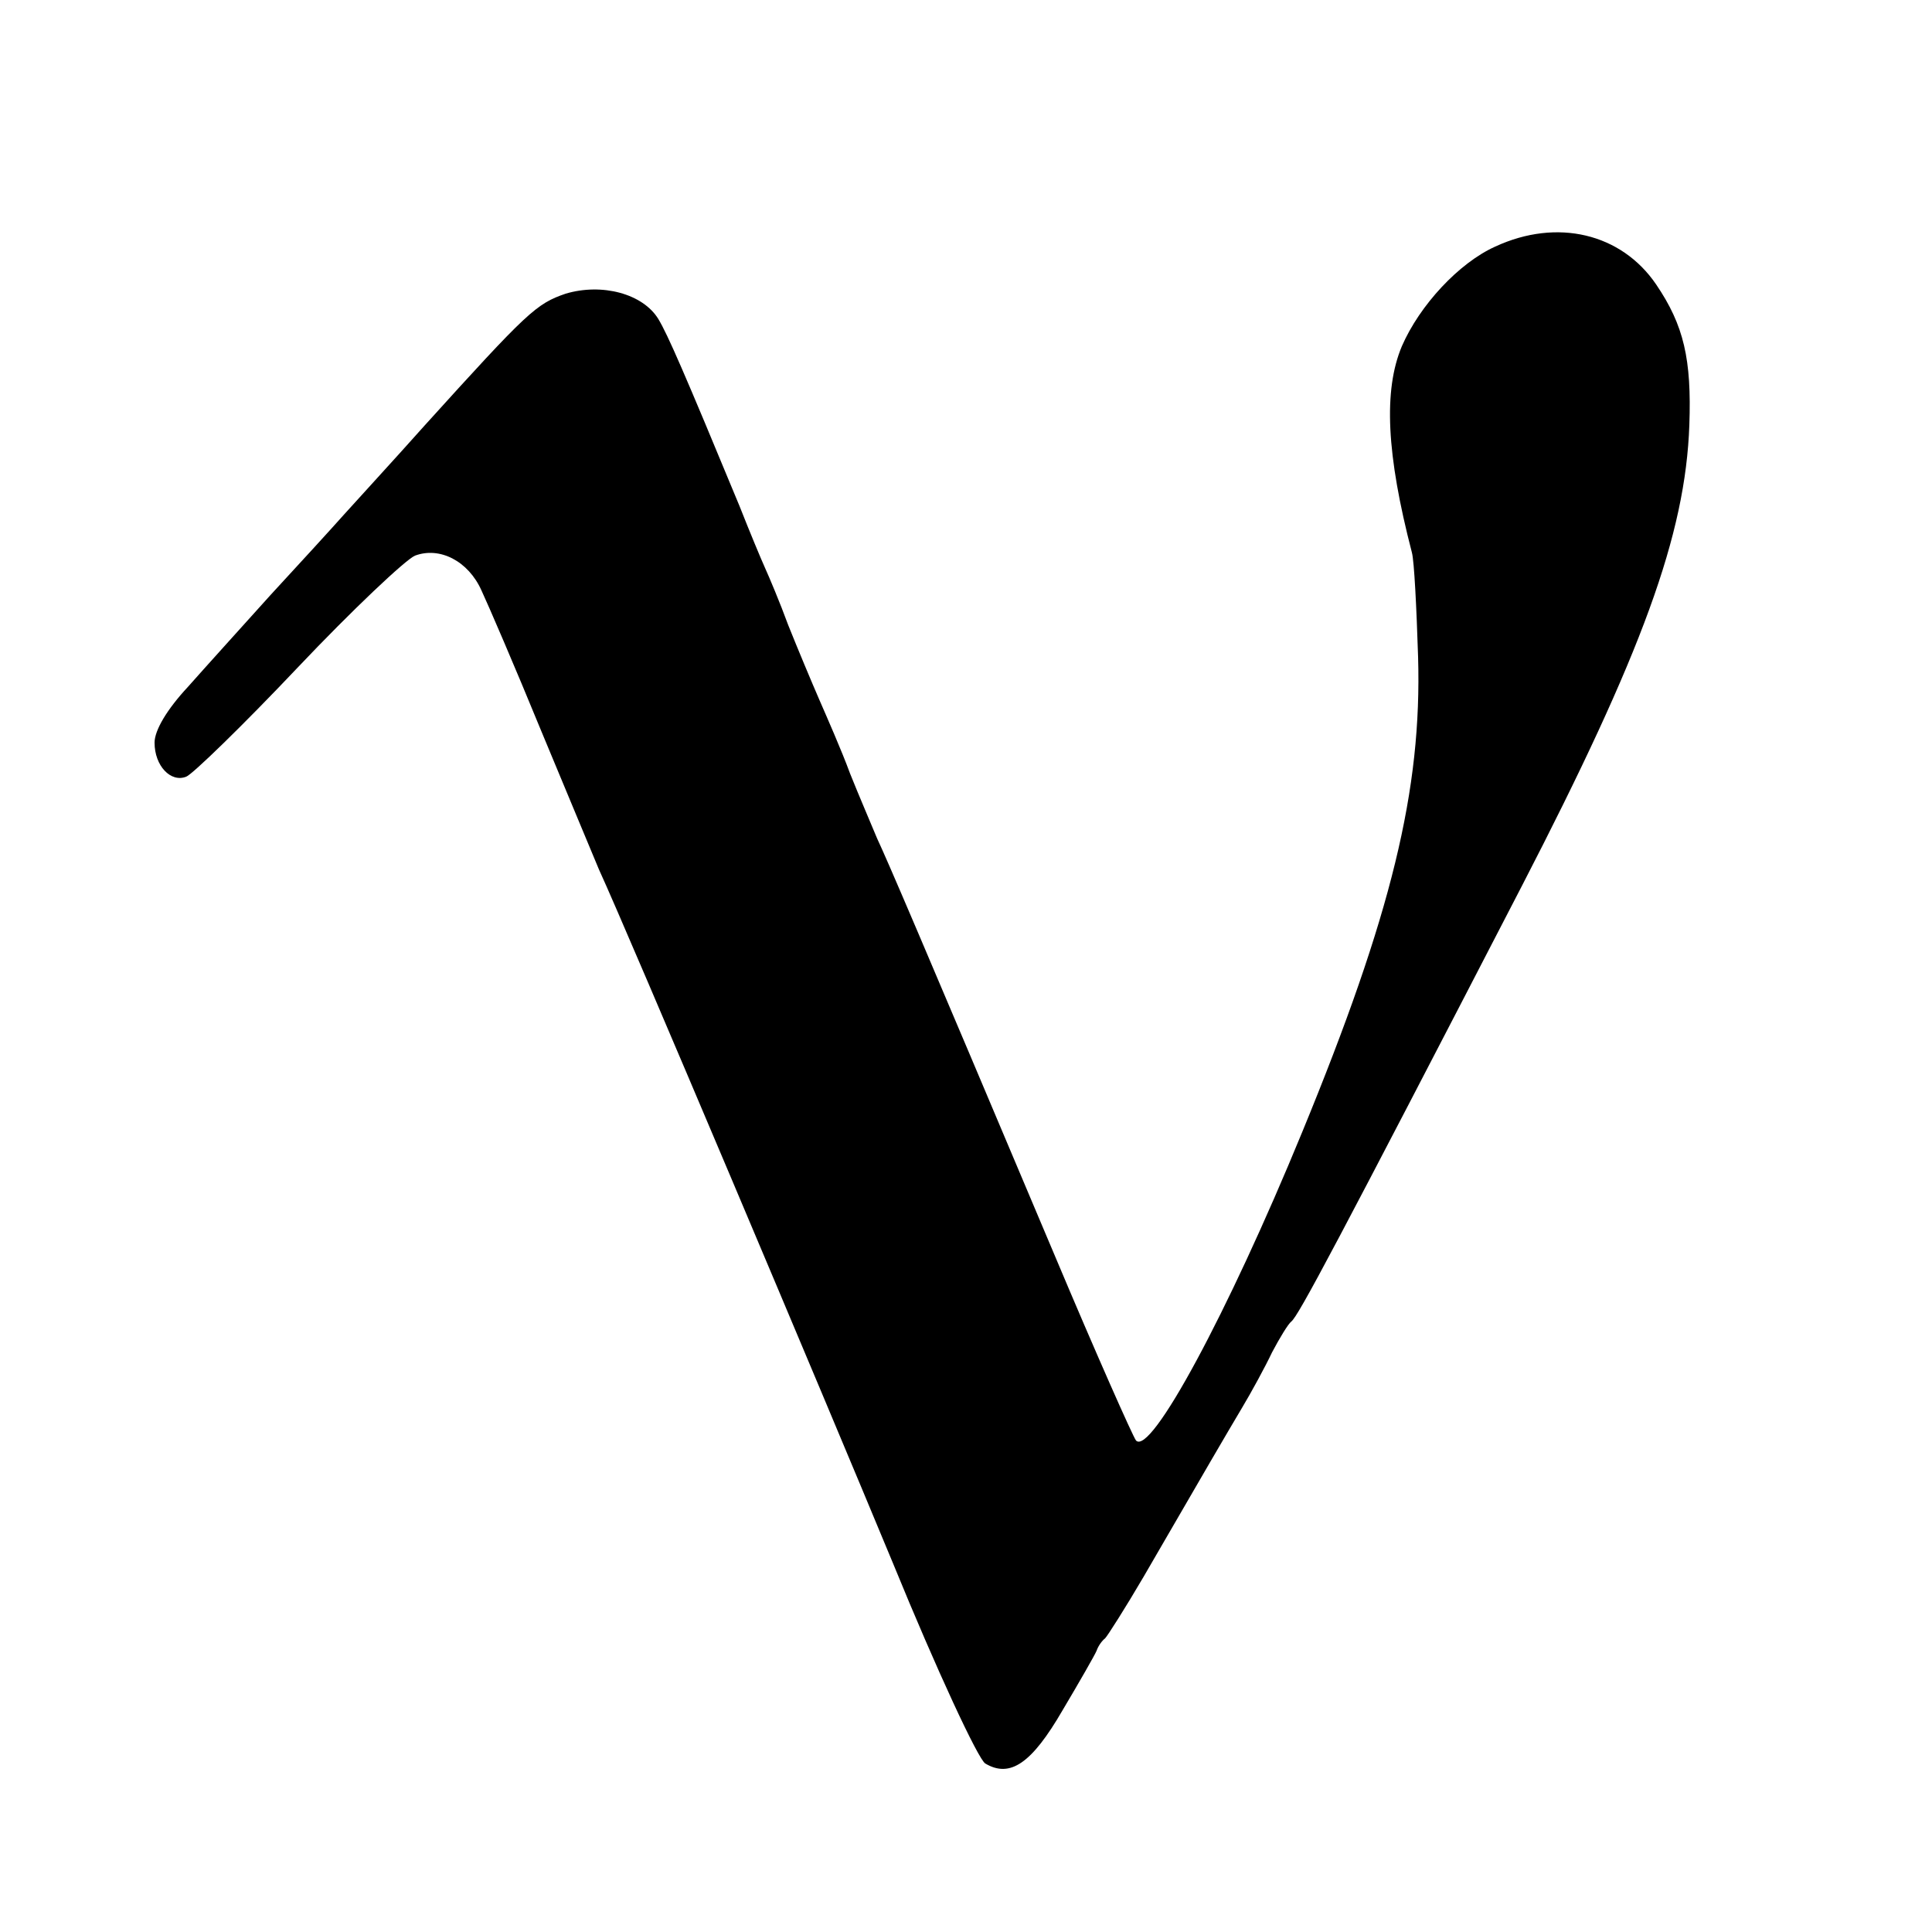 <?xml version="1.0" standalone="no"?>
<!DOCTYPE svg PUBLIC "-//W3C//DTD SVG 20010904//EN"
 "http://www.w3.org/TR/2001/REC-SVG-20010904/DTD/svg10.dtd">
<svg version="1.0" xmlns="http://www.w3.org/2000/svg"
 width="250pt" height="250pt" viewBox="0 0 250 250"
 preserveAspectRatio="xMidYMid meet">
<g transform="translate(0,250) scale(0.1,-0.1)"
fill="#000000" stroke="none">
<path d="M1935 2181 c-47 -21 -98 -76 -121 -129 -24 -57 -20 -140 13 -267 3
-11 6 -72 8 -135 5 -172 -34 -333 -150 -615 -97 -236 -196 -419 -215 -399 -4
5 -52 113 -105 239 -179 424 -216 510 -230 540 -7 17 -23 54 -35 84 -11 30
-30 73 -40 96 -10 23 -28 66 -40 96 -11 30 -25 63 -30 74 -5 11 -20 47 -33 80
-72 174 -93 222 -105 242 -20 33 -73 47 -120 33 -38 -13 -49 -23 -182 -170
-41 -46 -88 -97 -105 -116 -16 -18 -59 -65 -95 -104 -36 -40 -84 -93 -107
-119 -27 -29 -43 -56 -43 -72 0 -30 21 -52 41 -44 8 3 73 66 144 141 71 75
140 140 152 145 32 12 69 -7 86 -45 8 -17 43 -98 77 -181 34 -82 68 -163 75
-180 39 -85 291 -682 381 -899 56 -137 110 -253 119 -258 32 -19 60 0 100 69
22 37 42 72 44 77 2 6 7 13 11 16 3 3 26 39 50 80 84 145 105 181 127 218 12
20 30 53 39 72 10 19 21 37 25 40 9 7 58 99 298 563 156 302 212 455 217 597
3 85 -7 129 -43 182 -45 66 -128 86 -208 49z"/>
</g>
</svg>

